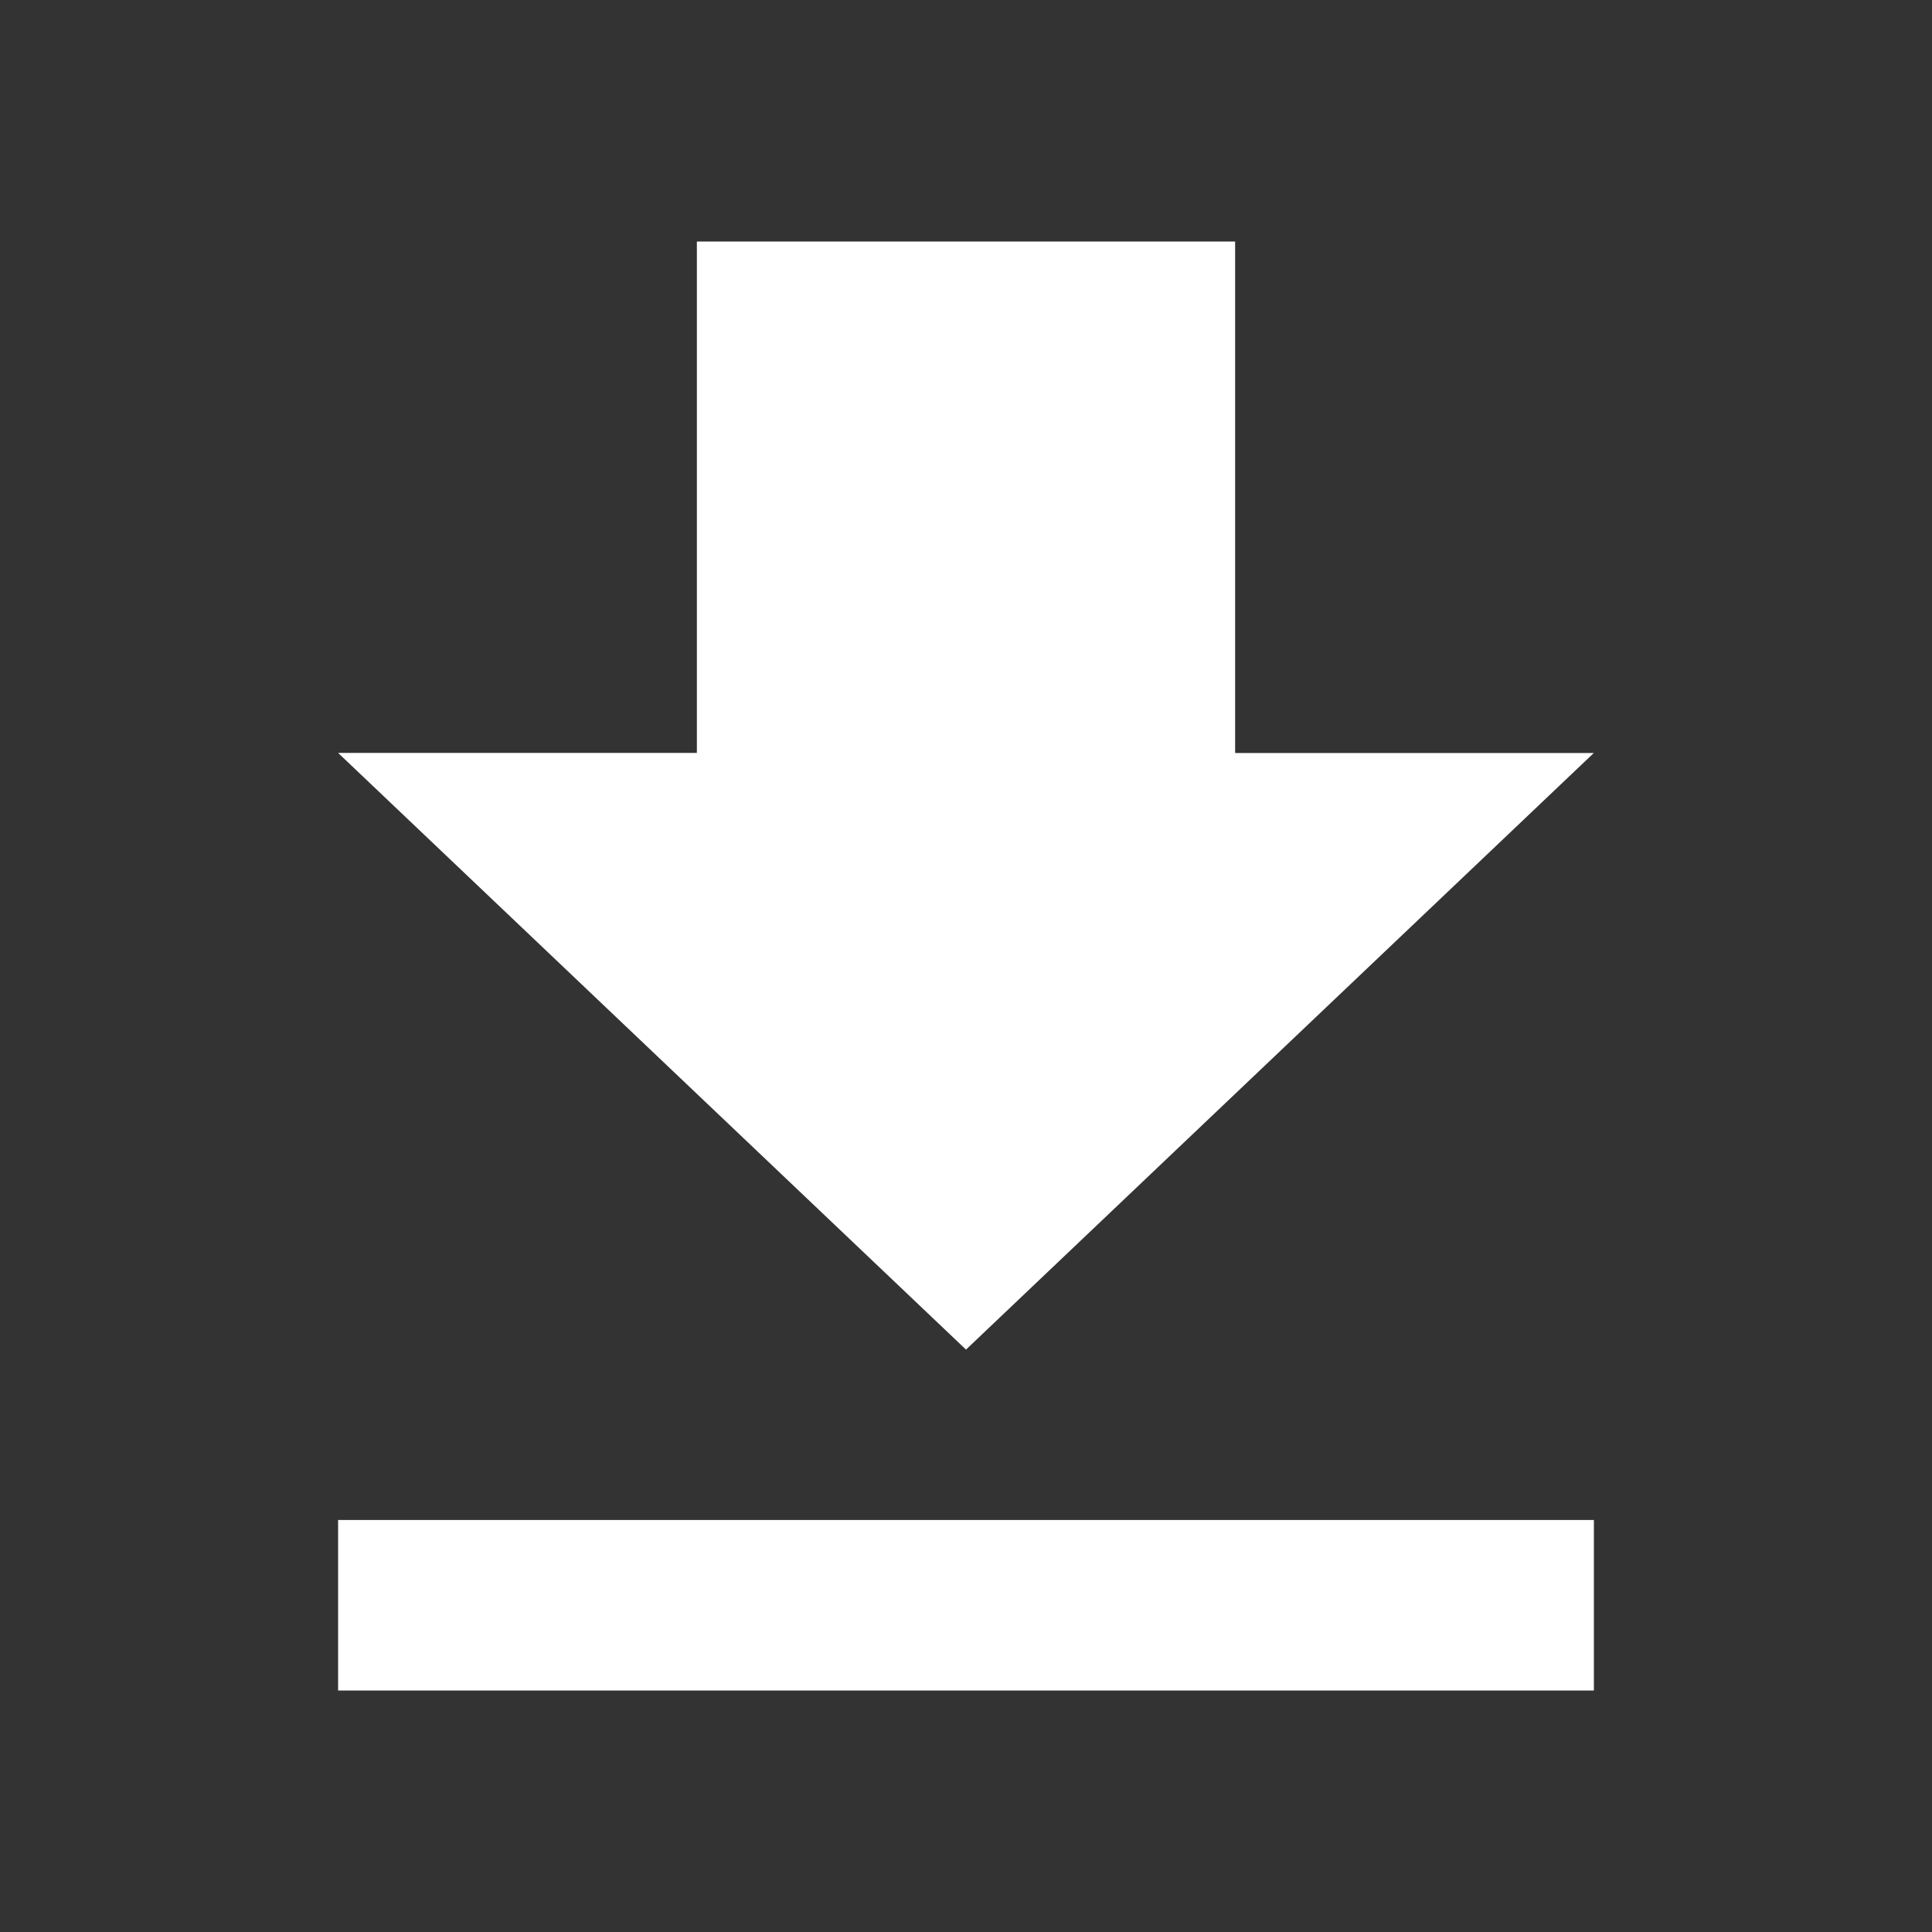 <svg width="20" height="20" fill="none" xmlns="http://www.w3.org/2000/svg"><rect width="100%" height="100%" fill="#333333" stroke="none"/><path d="M3.5 17.5h13v-1.765h-13m13-7.94h-3.714V2.5H7.214v5.294H3.5l6.5 6.177 6.5-6.177z" fill="#fff"/></svg>